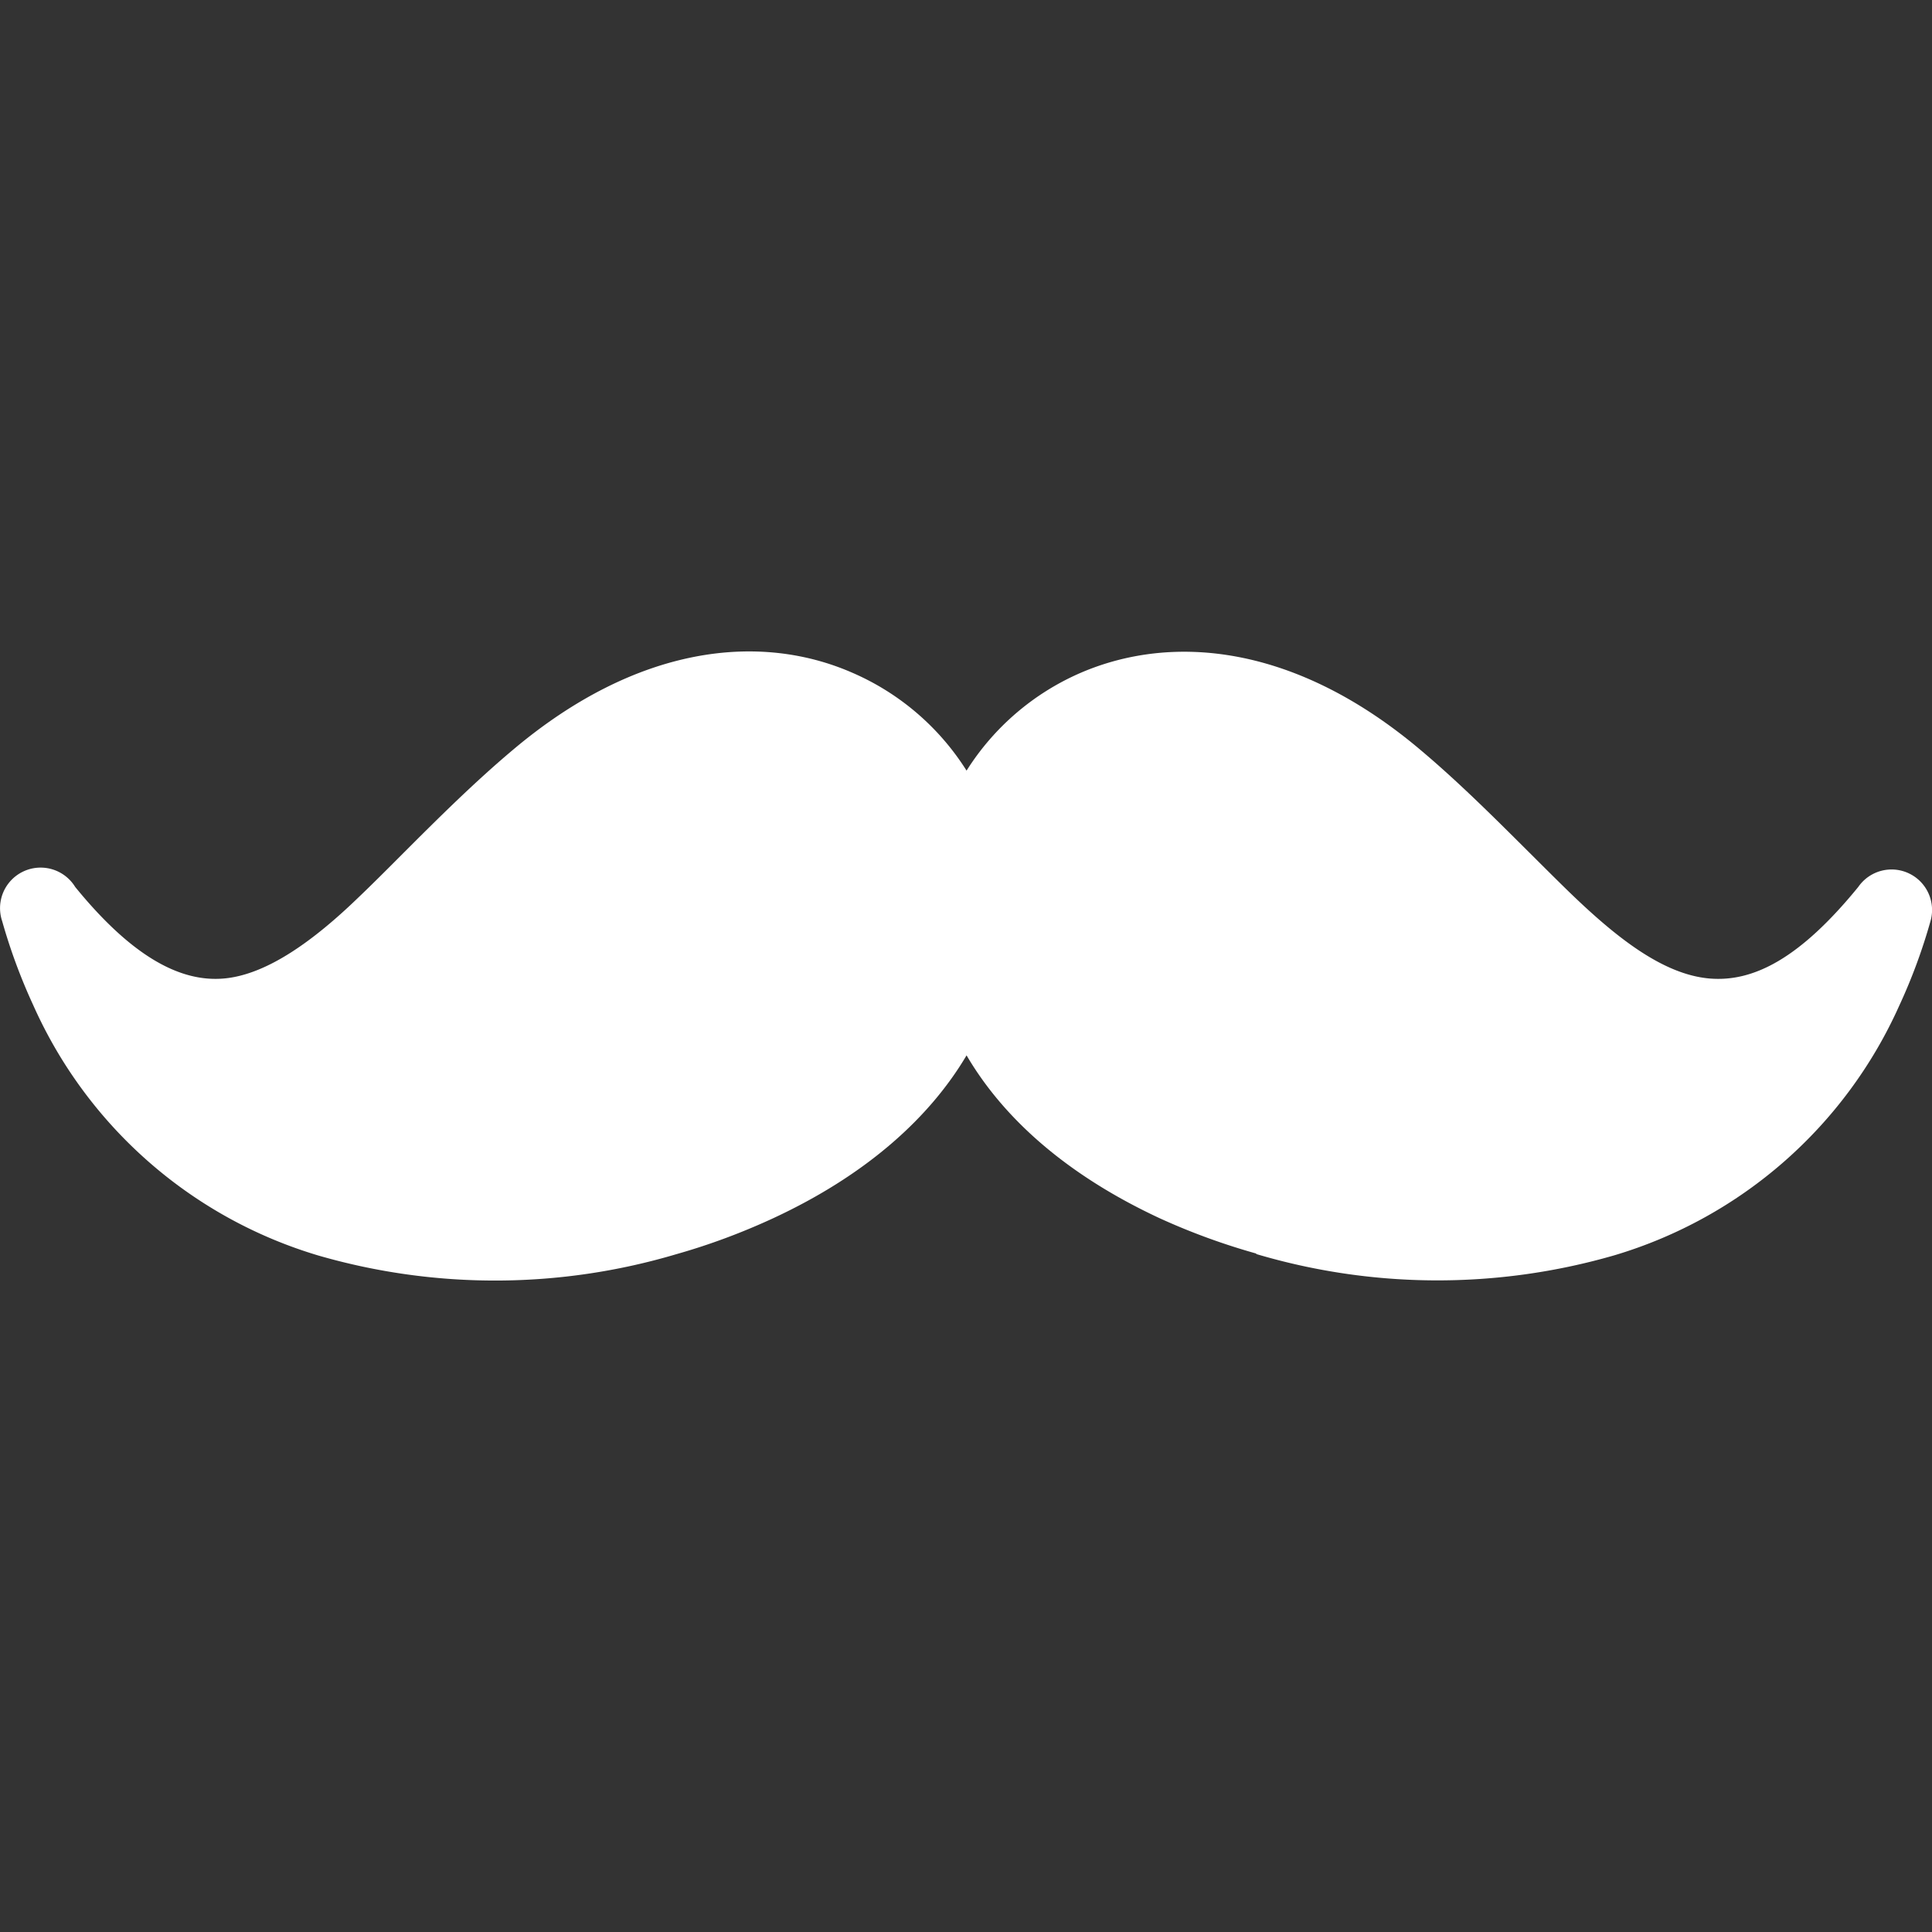 <svg width="24" height="24" fill="none" xmlns="http://www.w3.org/2000/svg"><rect width="100%" height="100%" fill="#333333" stroke="none"/><g clip-path="url(#clip0)"><path d="M15.609 15.573a8.25 8.25 0 01-1.204-.44c-1.172-.546-1.947-1.254-2.398-2.023-.451.762-1.227 1.477-2.399 2.022-.389.18-.79.33-1.203.447a7.903 7.903 0 01-4.452.017 5.64 5.64 0 01-3.54-3.109 7.1 7.1 0 01-.386-1.044.504.504 0 01.907-.425c.72.884 1.32 1.185 1.85 1.137.532-.048 1.114-.47 1.672-1.01.134-.127.343-.335.556-.549.418-.418.877-.875 1.356-1.278 1.548-1.308 3.073-1.463 4.22-.961a3.161 3.161 0 011.419 1.216 3.16 3.16 0 011.42-1.216c1.148-.493 2.673-.347 4.22.96.48.404.93.855 1.357 1.28.209.208.418.417.557.549.565.539 1.12.96 1.672 1.009.552.048 1.13-.253 1.851-1.137a.503.503 0 01.896.429c-.101.358-.23.707-.386 1.044a5.641 5.641 0 01-3.54 3.103c-1.454.421-3 .415-4.452-.017" fill="#fff"/></g><defs><clipPath id="clip0"><path fill="#fff" d="M0 0h24v24H0z"/></clipPath></defs></svg>